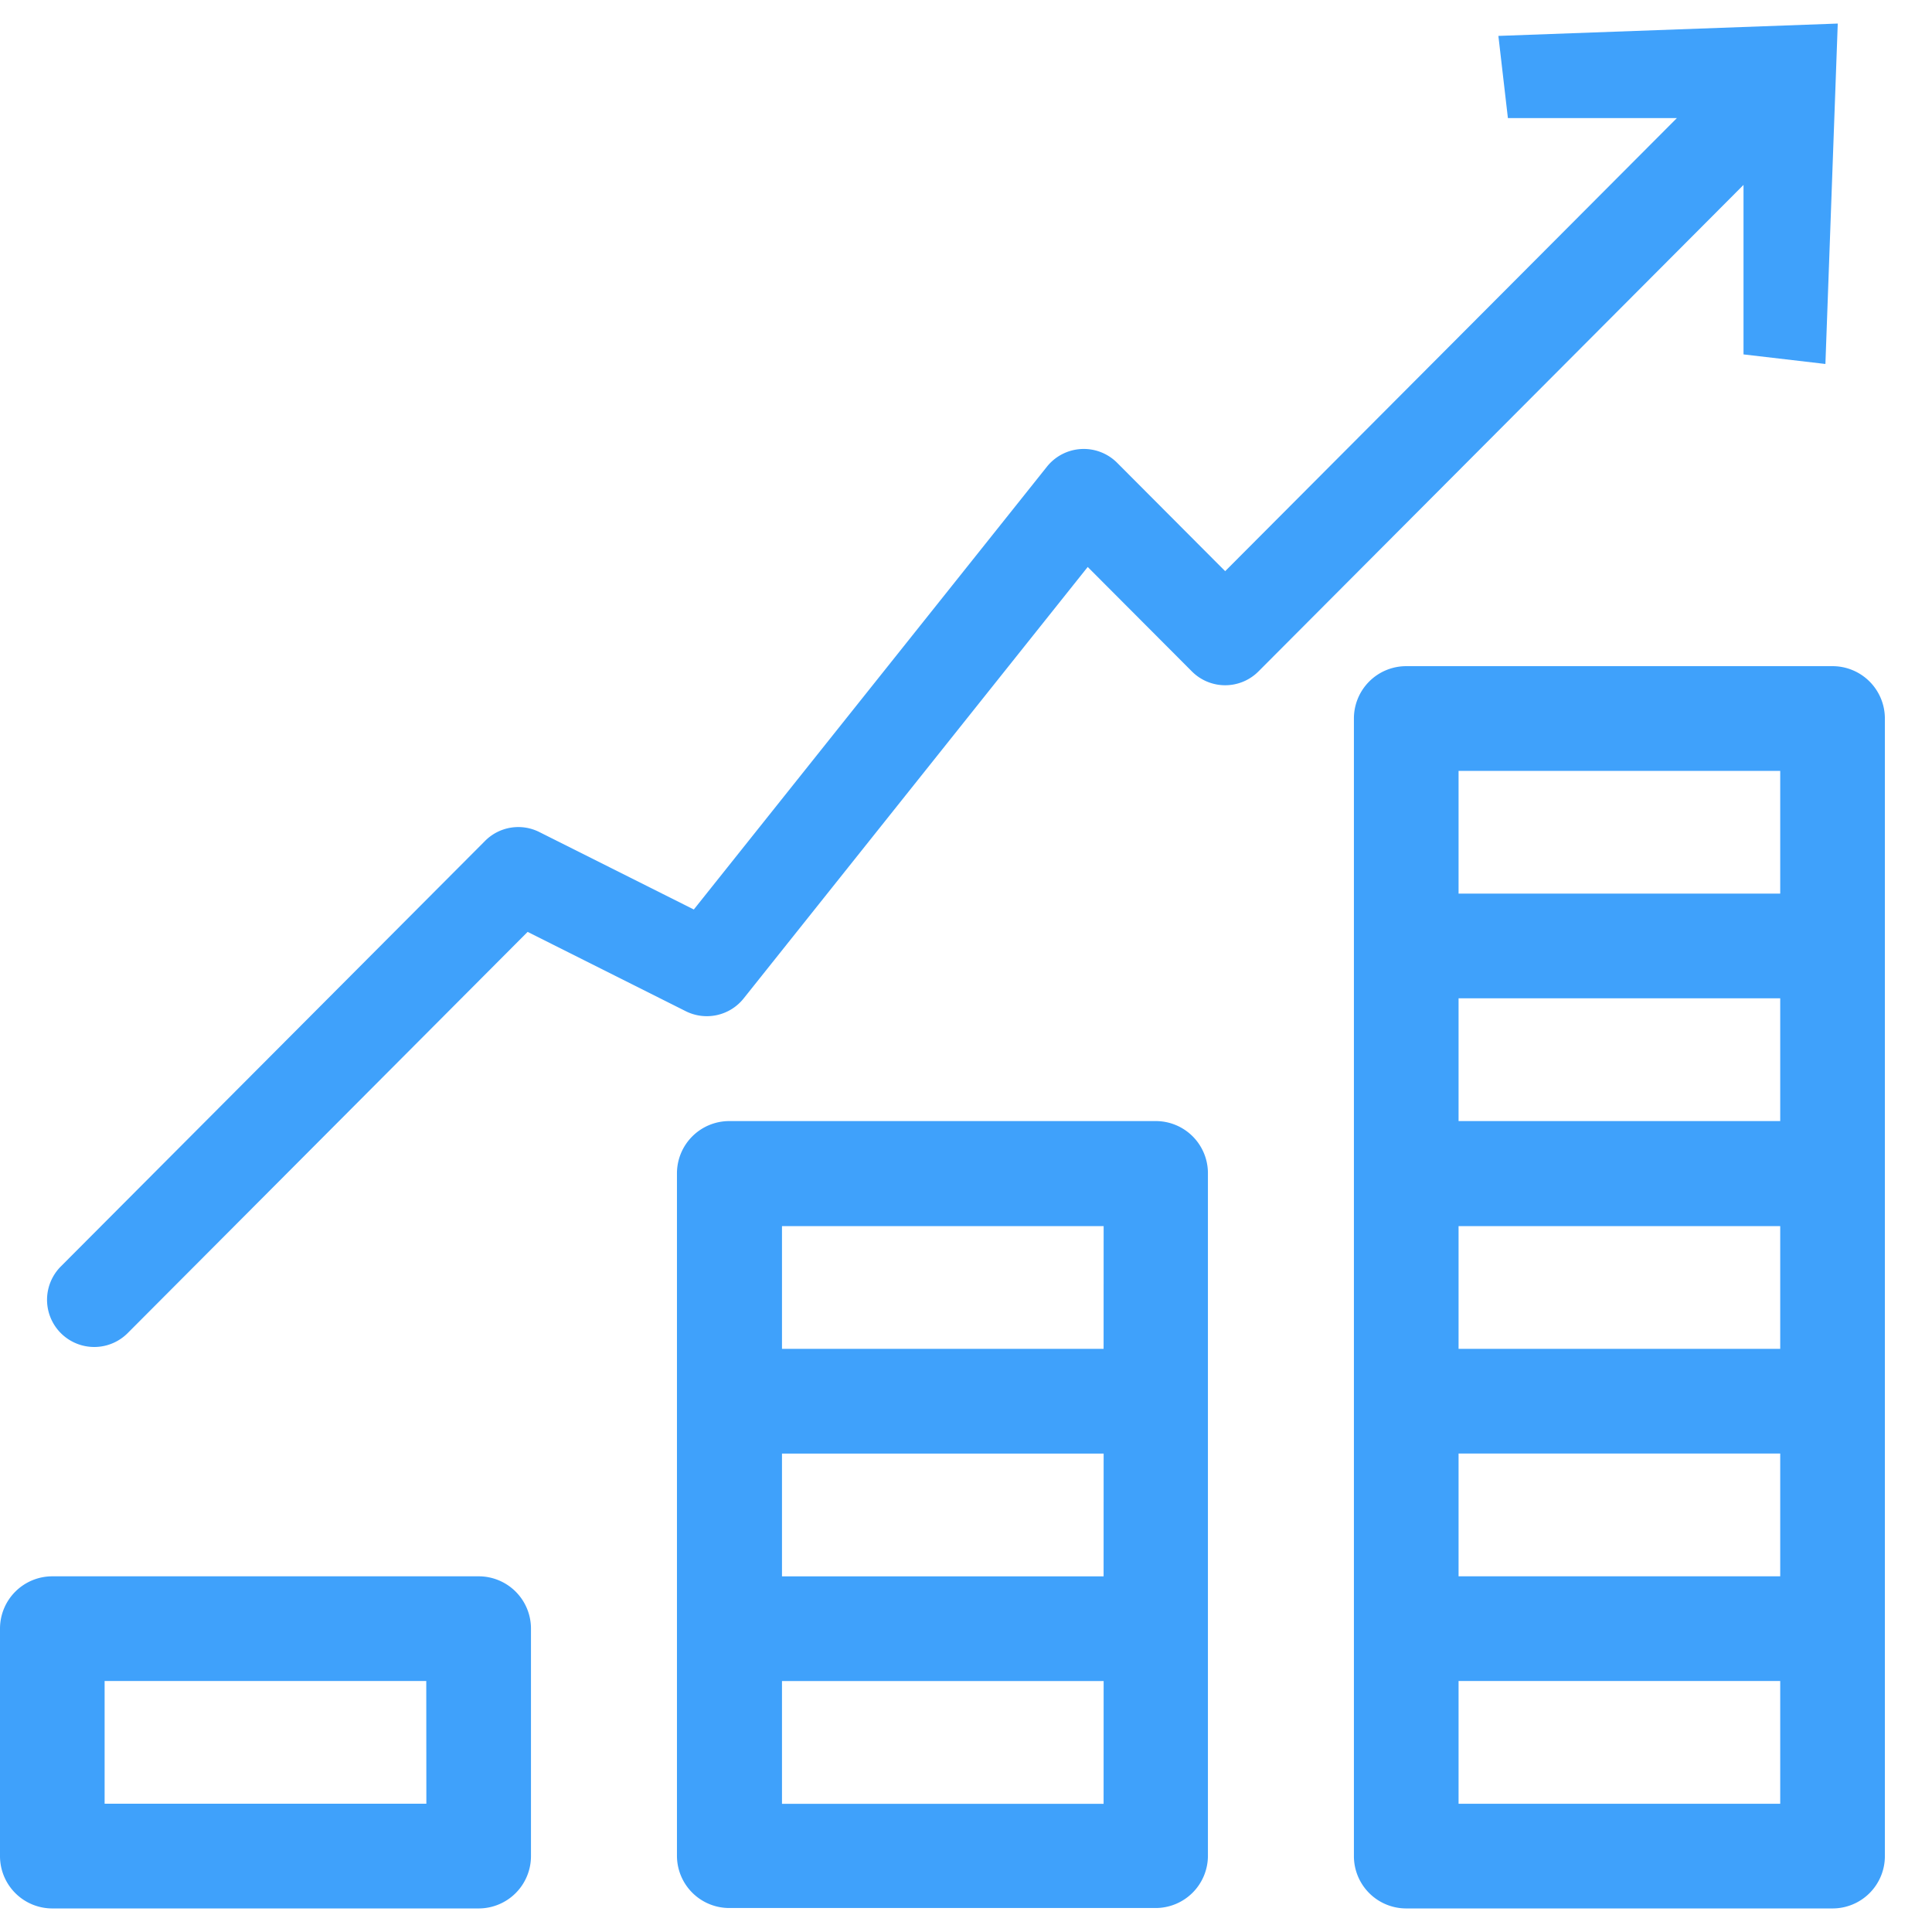 <svg xmlns="http://www.w3.org/2000/svg" width="40" height="40" viewBox="0 0 41 40"><path fill="none" d="M0 0h40v40H0z"/><path d="M38.889 13.637h-9.047a1.11 1.11 0 0 0-1.11 1.11V38.89A1.11 1.11 0 0 0 29.841 40h9.047A1.11 1.11 0 0 0 40 38.89V14.748a1.111 1.111 0 0 0-1.111-1.111zm-1.11 24.142h-6.826v-2.606h6.826zm0-4.827h-6.826v-2.606h6.826zm0-4.828h-6.826V25.52h6.826zm0-4.833h-6.826v-2.606h6.826zm0-4.827h-6.826V15.86h6.826zM24.53 23.291h-9.054a1.11 1.11 0 0 0-1.11 1.11v14.48a1.11 1.11 0 0 0 1.11 1.11h9.047a1.11 1.11 0 0 0 1.111-1.11V24.408a1.106 1.106 0 0 0-1.104-1.117zM23.42 37.78h-6.825v-2.606h6.826zm0-4.827h-6.825v-2.606h6.826zm0-4.828h-6.825V25.52h6.826zM10.158 32.952H1.111A1.11 1.11 0 0 0 0 34.062v4.828A1.11 1.11 0 0 0 1.111 40h9.047a1.11 1.11 0 0 0 1.11-1.11v-4.828a1.109 1.109 0 0 0-1.11-1.11zm-1.11 4.826H2.22v-2.605h6.826zM37 7.021l1.738.203L39 0l-7.202.262L32 2.006h3.586L26 11.621l-2.293-2.3a1 1 0 0 0-1.489.082l-7.494 9.398-3.277-1.643a.994.994 0 0 0-1.154.188l-9 9.028a1.001 1.001 0 1 0 1.414 1.419l8.49-8.517 3.355 1.683a.999.999 0 0 0 1.229-.27l7.302-9.157 2.21 2.216a.997.997 0 0 0 1.414 0L37 3.424z" fill="#3fa1fb"/></svg>